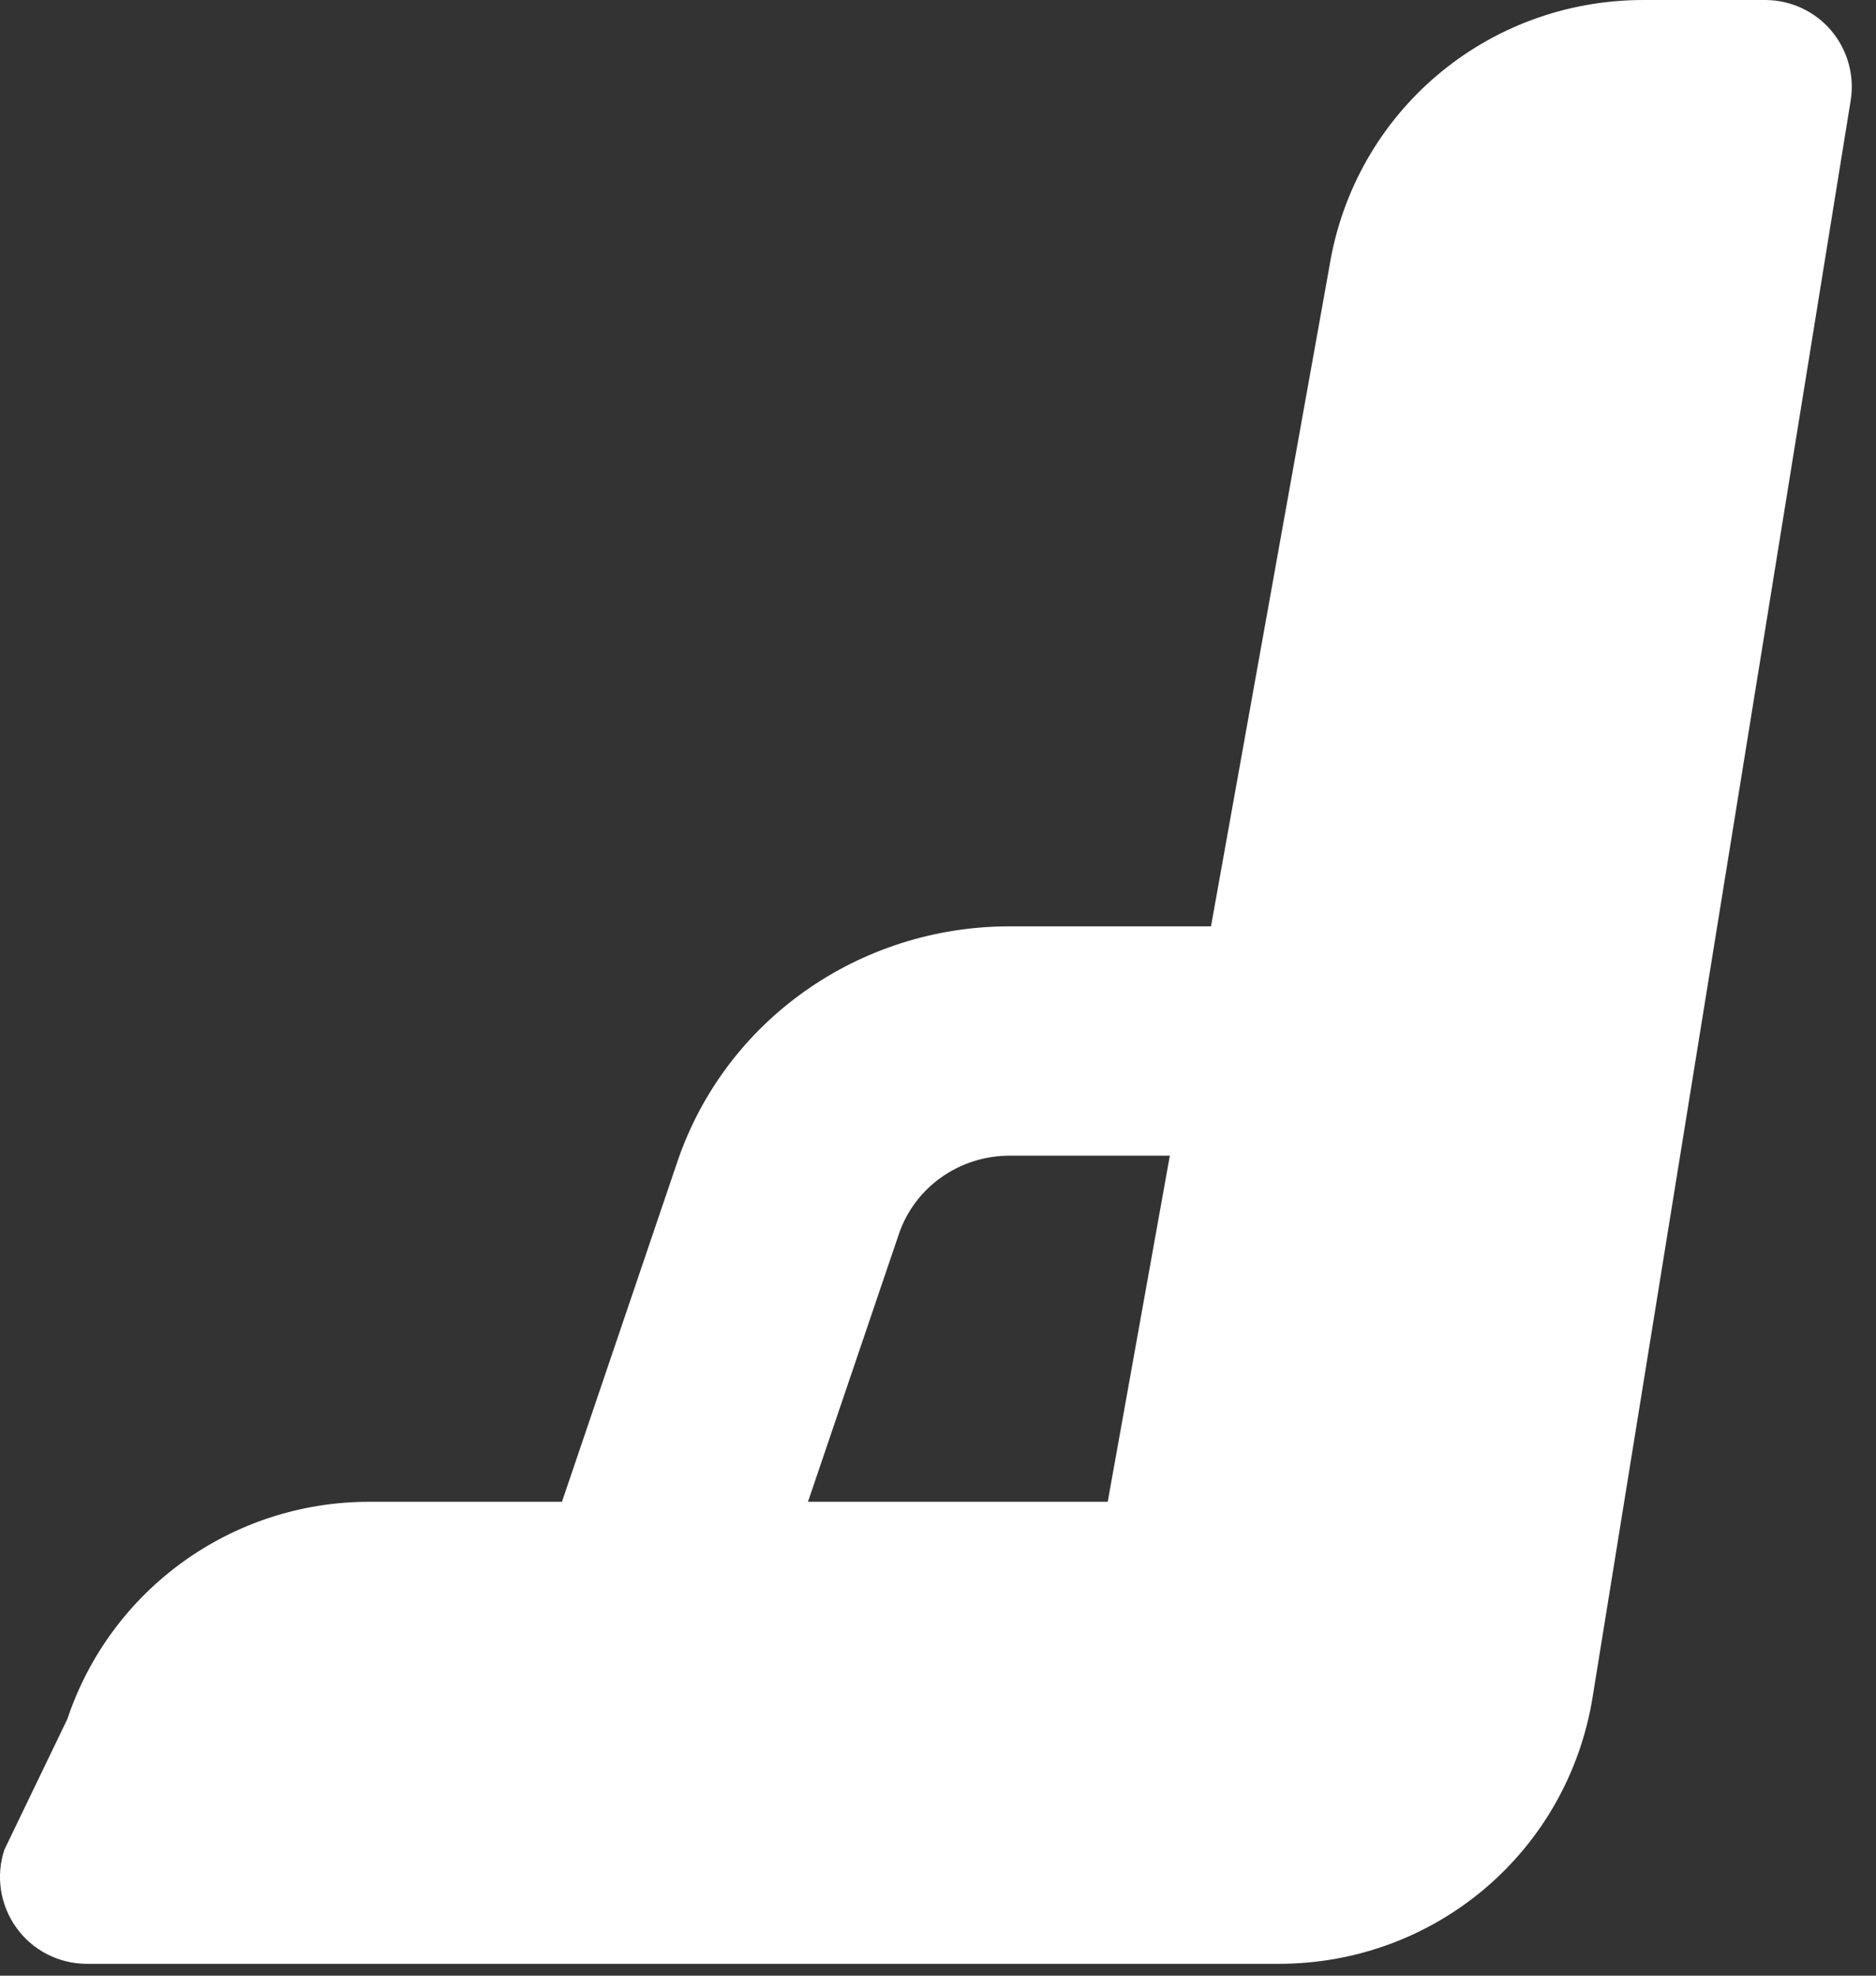 <svg width="38" height="40" viewBox="0 0 38 40" fill="none" xmlns="http://www.w3.org/2000/svg">
<rect x="0" y="0" width="38" height="40" fill="#333333" stroke="none"/>
<path d="M15.737 32.258L11.253 30.788L13.722 23.517C14.69 20.668 17.393 18.755 20.451 18.755H33.008V23.398H20.451C19.432 23.398 18.528 24.037 18.207 24.986L15.737 32.258Z" fill="white"/>
<path d="M25.899 39.76H1.759C1.194 39.76 0.661 39.489 0.333 39.03C0.003 38.574 -0.089 37.985 0.089 37.449L1.365 34.802C2.246 32.173 4.703 30.405 7.481 30.405H22.438L26.928 5.396C27.437 2.269 30.114 0 33.291 0H35.752C36.268 0 36.758 0.225 37.091 0.617C37.424 1.01 37.569 1.527 37.487 2.035L32.261 34.353C31.757 37.484 29.08 39.76 25.899 39.76Z" fill="white"/>
</svg>
